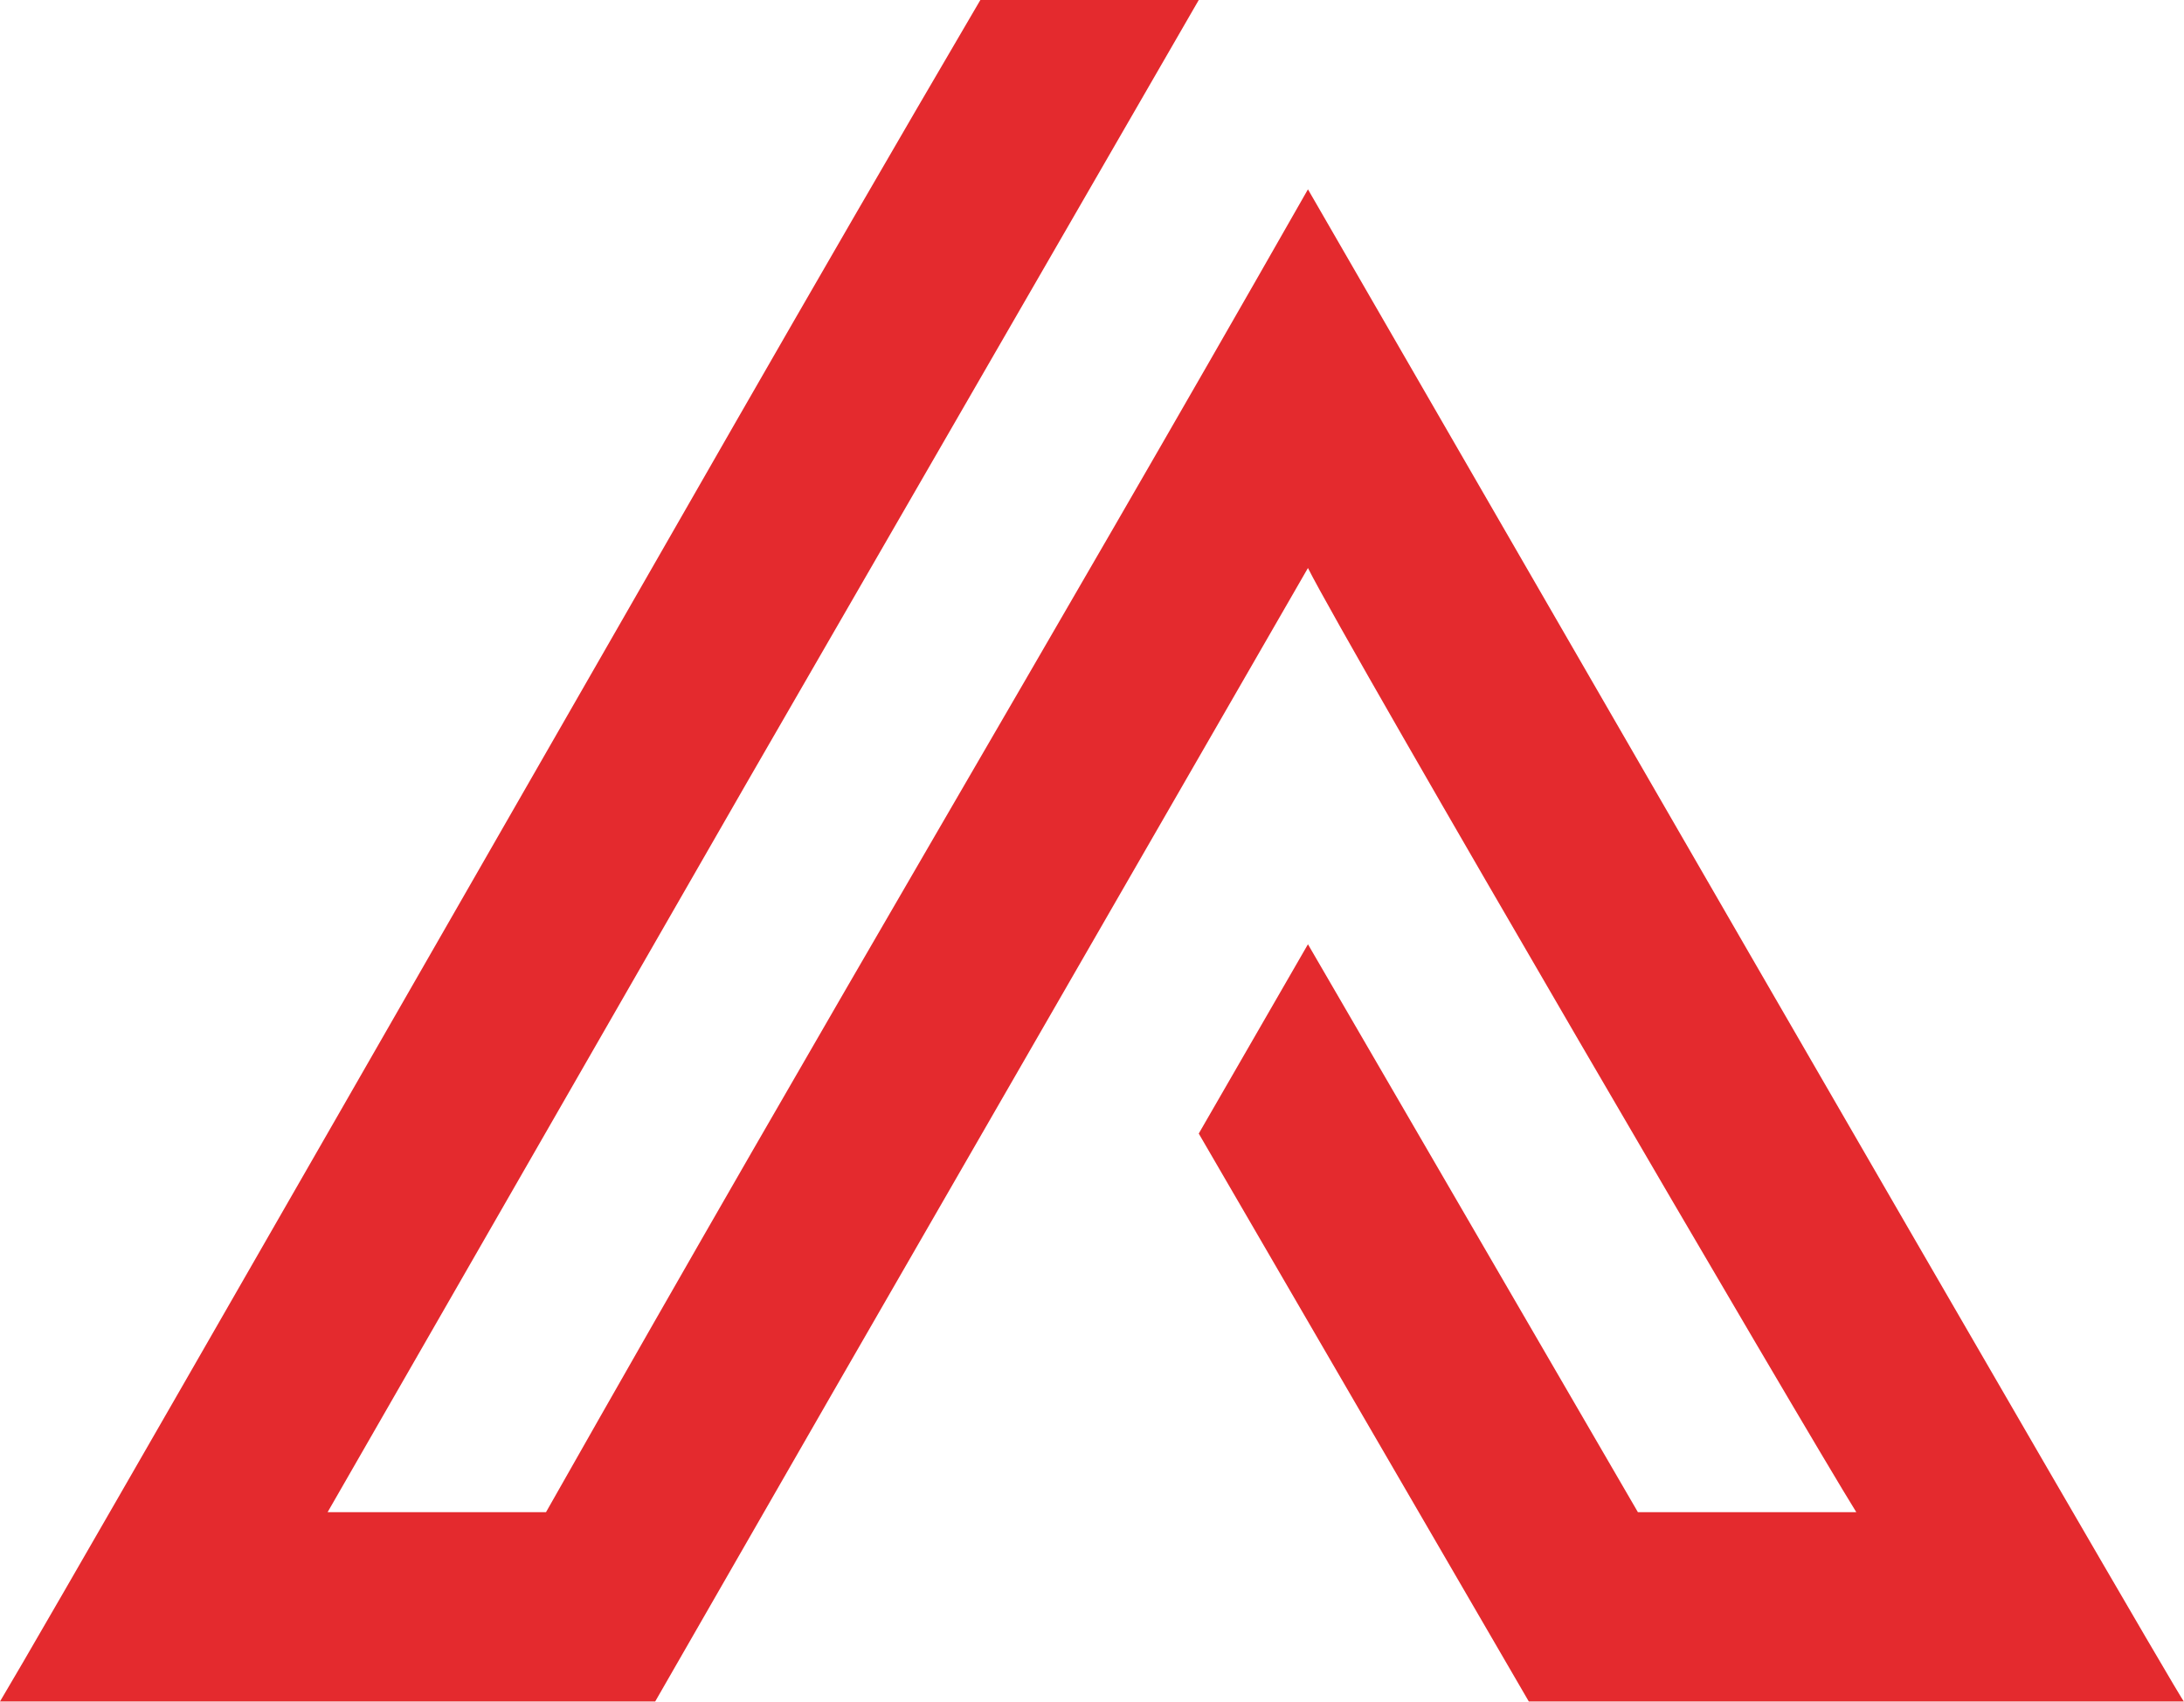<?xml version="1.0" encoding="utf-8"?>
<!-- Generator: Adobe Illustrator 14.0.0, SVG Export Plug-In . SVG Version: 6.00 Build 43363)  -->
<!DOCTYPE svg PUBLIC "-//W3C//DTD SVG 1.1//EN" "http://www.w3.org/Graphics/SVG/1.1/DTD/svg11.dtd">
<svg version="1.1" id="Livello_1" xmlns="http://www.w3.org/2000/svg" xmlns:xlink="http://www.w3.org/1999/xlink" x="0px" y="0px"
	 width="50px" height="38.95px" viewBox="0 0 50 38.95" enable-background="new 0 0 50 38.95" xml:space="preserve">
<g>
	<path fill="#E42A2E" d="M27.444,25.948l2.5-4.333l7.554,13h5c-1.111-1.777-11.665-19.835-12.554-21.613L19.055,31.893L15,38.948H0
		c0.833-1.387,6.444-11.166,11.833-20.556C15,12.891,18.5,6.723,22.444,0h5L17.111,17.892L7.5,34.615h5
		c6.833-12.056,11.111-19.168,17.444-30.281c0.389,0.667,19.943,34.559,20.054,34.614H35L27.444,25.948L27.444,25.948z"/>
</g>
</svg>
